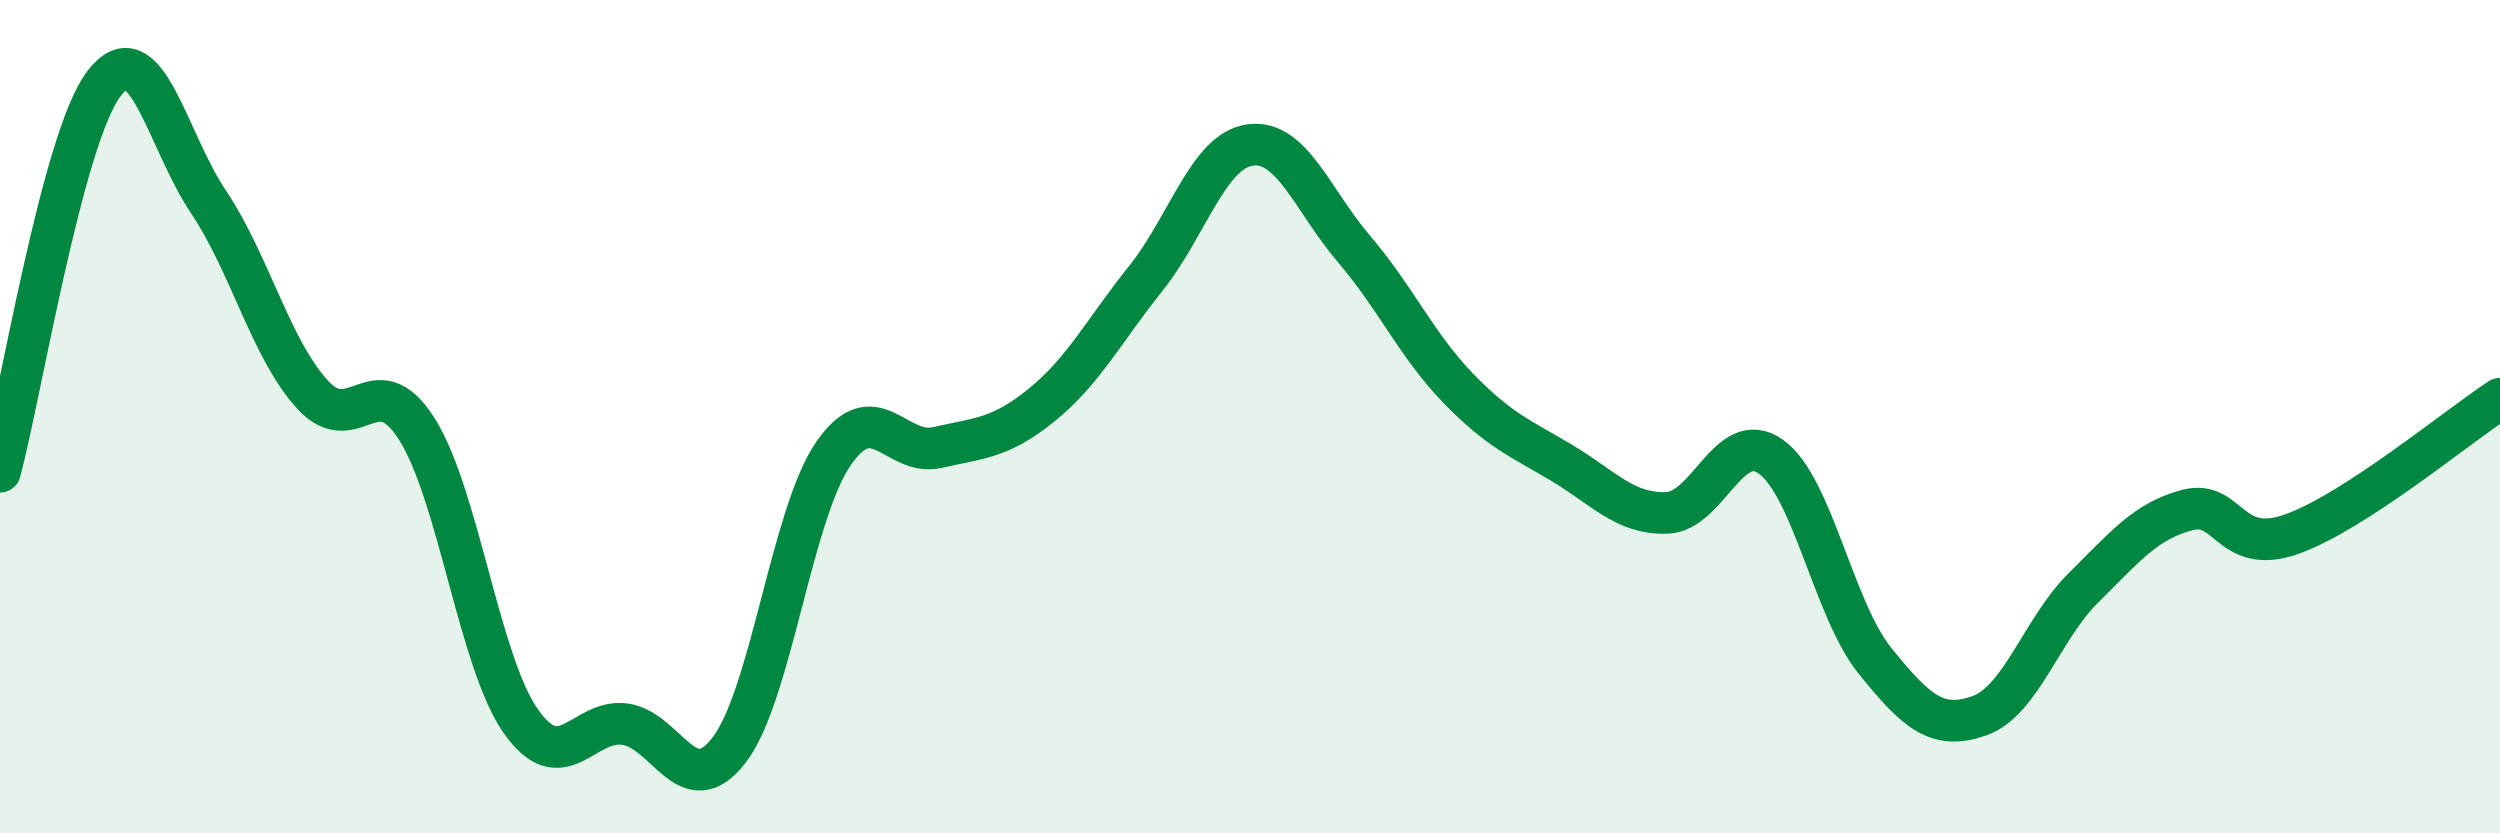 
    <svg width="60" height="20" viewBox="0 0 60 20" xmlns="http://www.w3.org/2000/svg">
      <path
        d="M 0,11.32 C 0.5,9.46 1.5,3.3 2.5,2 C 3.5,0.7 4,3.35 5,4.84 C 6,6.33 6.5,8.38 7.5,9.47 C 8.5,10.56 9,8.72 10,10.29 C 11,11.86 11.5,15.89 12.5,17.31 C 13.5,18.73 14,17.24 15,17.38 C 16,17.52 16.5,19.3 17.5,18 C 18.5,16.7 19,12.34 20,10.89 C 21,9.44 21.5,10.97 22.5,10.74 C 23.5,10.51 24,10.53 25,9.72 C 26,8.91 26.5,7.93 27.5,6.68 C 28.5,5.43 29,3.62 30,3.48 C 31,3.34 31.5,4.81 32.5,5.98 C 33.5,7.15 34,8.29 35,9.32 C 36,10.35 36.5,10.52 37.5,11.12 C 38.5,11.72 39,12.34 40,12.31 C 41,12.28 41.5,10.25 42.5,10.96 C 43.5,11.67 44,14.62 45,15.86 C 46,17.1 46.5,17.53 47.5,17.18 C 48.5,16.83 49,15.1 50,14.11 C 51,13.12 51.5,12.5 52.5,12.24 C 53.5,11.98 53.5,13.35 55,12.82 C 56.5,12.29 59,10.22 60,9.57L60 20L0 20Z"
        fill="#008740"
        opacity="0.1"
        stroke-linecap="round"
        stroke-linejoin="round"
      />
      <path
        d="M 0,11.32 C 0.5,9.46 1.5,3.3 2.5,2 C 3.5,0.7 4,3.35 5,4.84 C 6,6.33 6.5,8.38 7.5,9.47 C 8.5,10.56 9,8.72 10,10.29 C 11,11.86 11.5,15.89 12.5,17.31 C 13.5,18.73 14,17.24 15,17.38 C 16,17.52 16.5,19.3 17.5,18 C 18.5,16.7 19,12.34 20,10.89 C 21,9.44 21.5,10.97 22.5,10.74 C 23.5,10.51 24,10.53 25,9.72 C 26,8.91 26.5,7.93 27.5,6.68 C 28.5,5.43 29,3.62 30,3.48 C 31,3.34 31.5,4.81 32.5,5.98 C 33.5,7.15 34,8.29 35,9.32 C 36,10.35 36.5,10.52 37.5,11.12 C 38.5,11.72 39,12.34 40,12.31 C 41,12.28 41.5,10.25 42.5,10.96 C 43.5,11.67 44,14.62 45,15.86 C 46,17.1 46.5,17.53 47.5,17.18 C 48.5,16.83 49,15.1 50,14.11 C 51,13.12 51.5,12.5 52.5,12.24 C 53.5,11.98 53.5,13.35 55,12.82 C 56.5,12.29 59,10.22 60,9.57"
        stroke="#008740"
        stroke-width="1"
        fill="none"
        stroke-linecap="round"
        stroke-linejoin="round"
      />
    </svg>
  